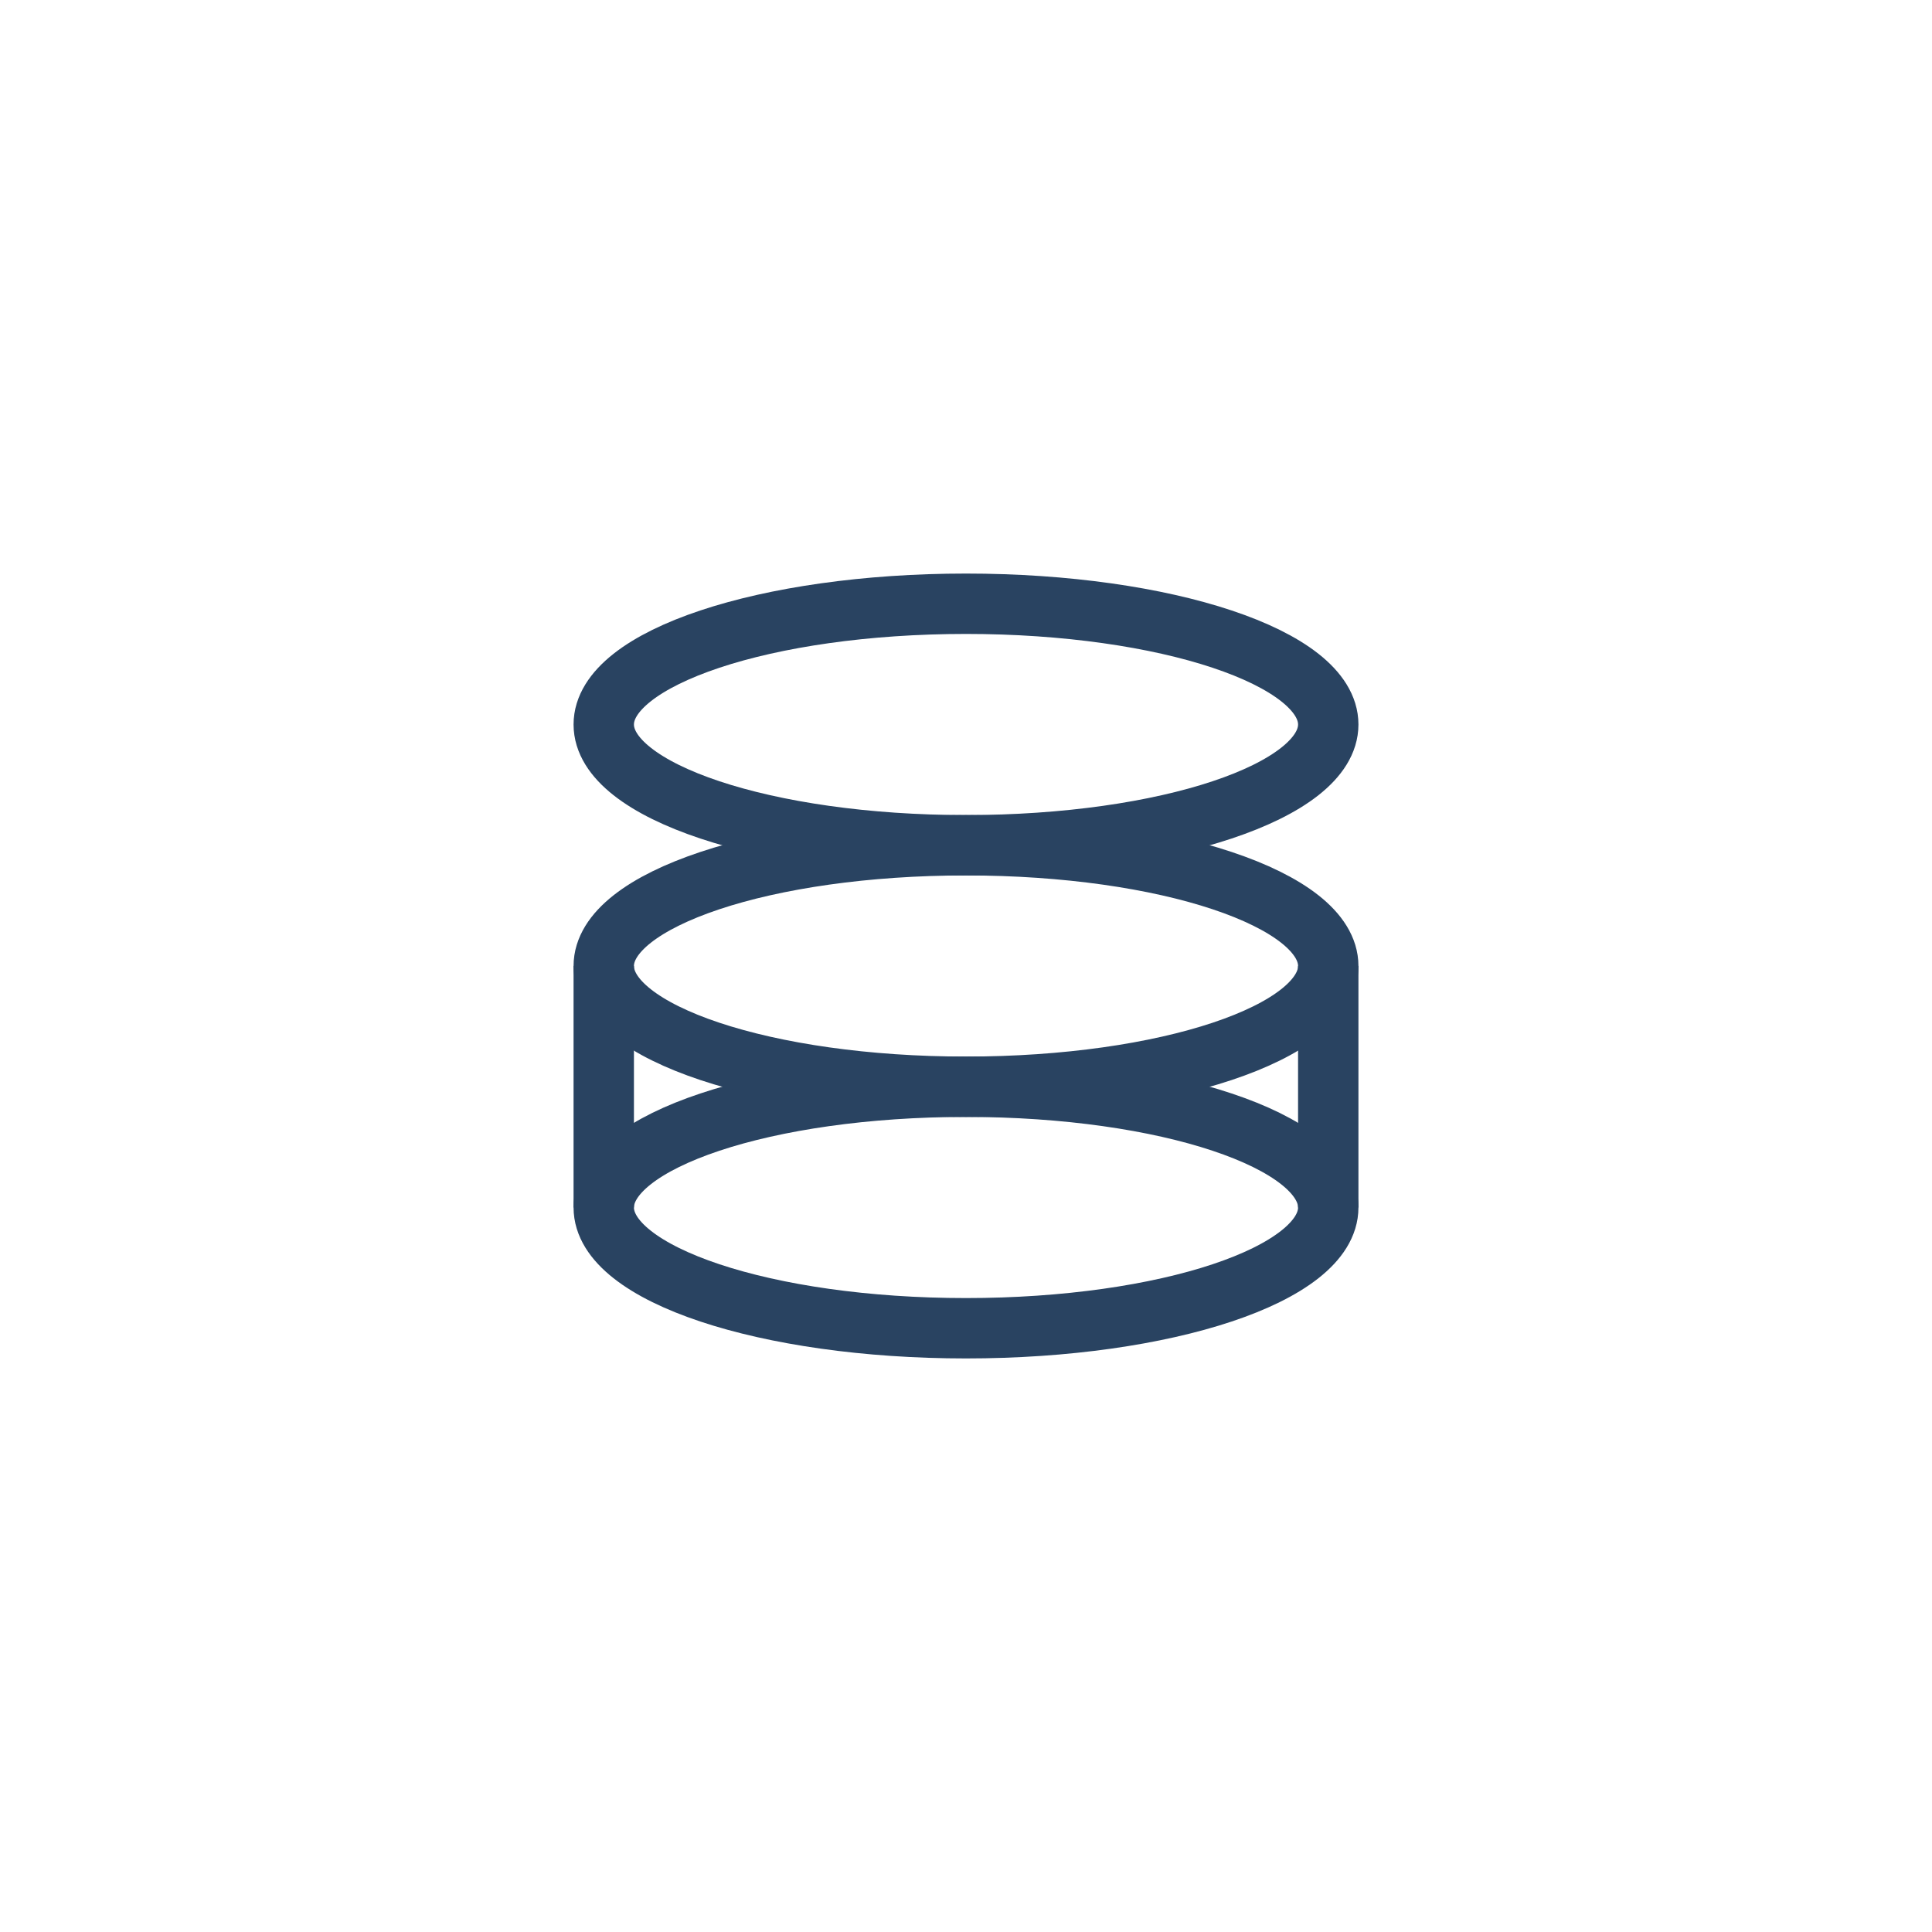<?xml version="1.0" encoding="UTF-8"?>
<svg xmlns="http://www.w3.org/2000/svg" width="64" height="64" viewBox="0 0 64 64" fill="none">
  <path d="M32 44C38.627 44 44 42.209 44 40C44 37.791 38.627 36 32 36C25.373 36 20 37.791 20 40C20 42.209 25.373 44 32 44Z" stroke="#294361" stroke-width="2"></path>
  <path d="M20 40V32" stroke="#294361" stroke-width="2"></path>
  <path d="M44 40V32" stroke="#294361" stroke-width="2"></path>
  <path d="M32 36C38.627 36 44 34.209 44 32C44 29.791 38.627 28 32 28C25.373 28 20 29.791 20 32C20 34.209 25.373 36 32 36Z" stroke="#294361" stroke-width="2"></path>
  <path d="M32 28C38.627 28 44 26.209 44 24C44 21.791 38.627 20 32 20C25.373 20 20 21.791 20 24C20 26.209 25.373 28 32 28Z" stroke="#294361" stroke-width="2"></path>
</svg>
